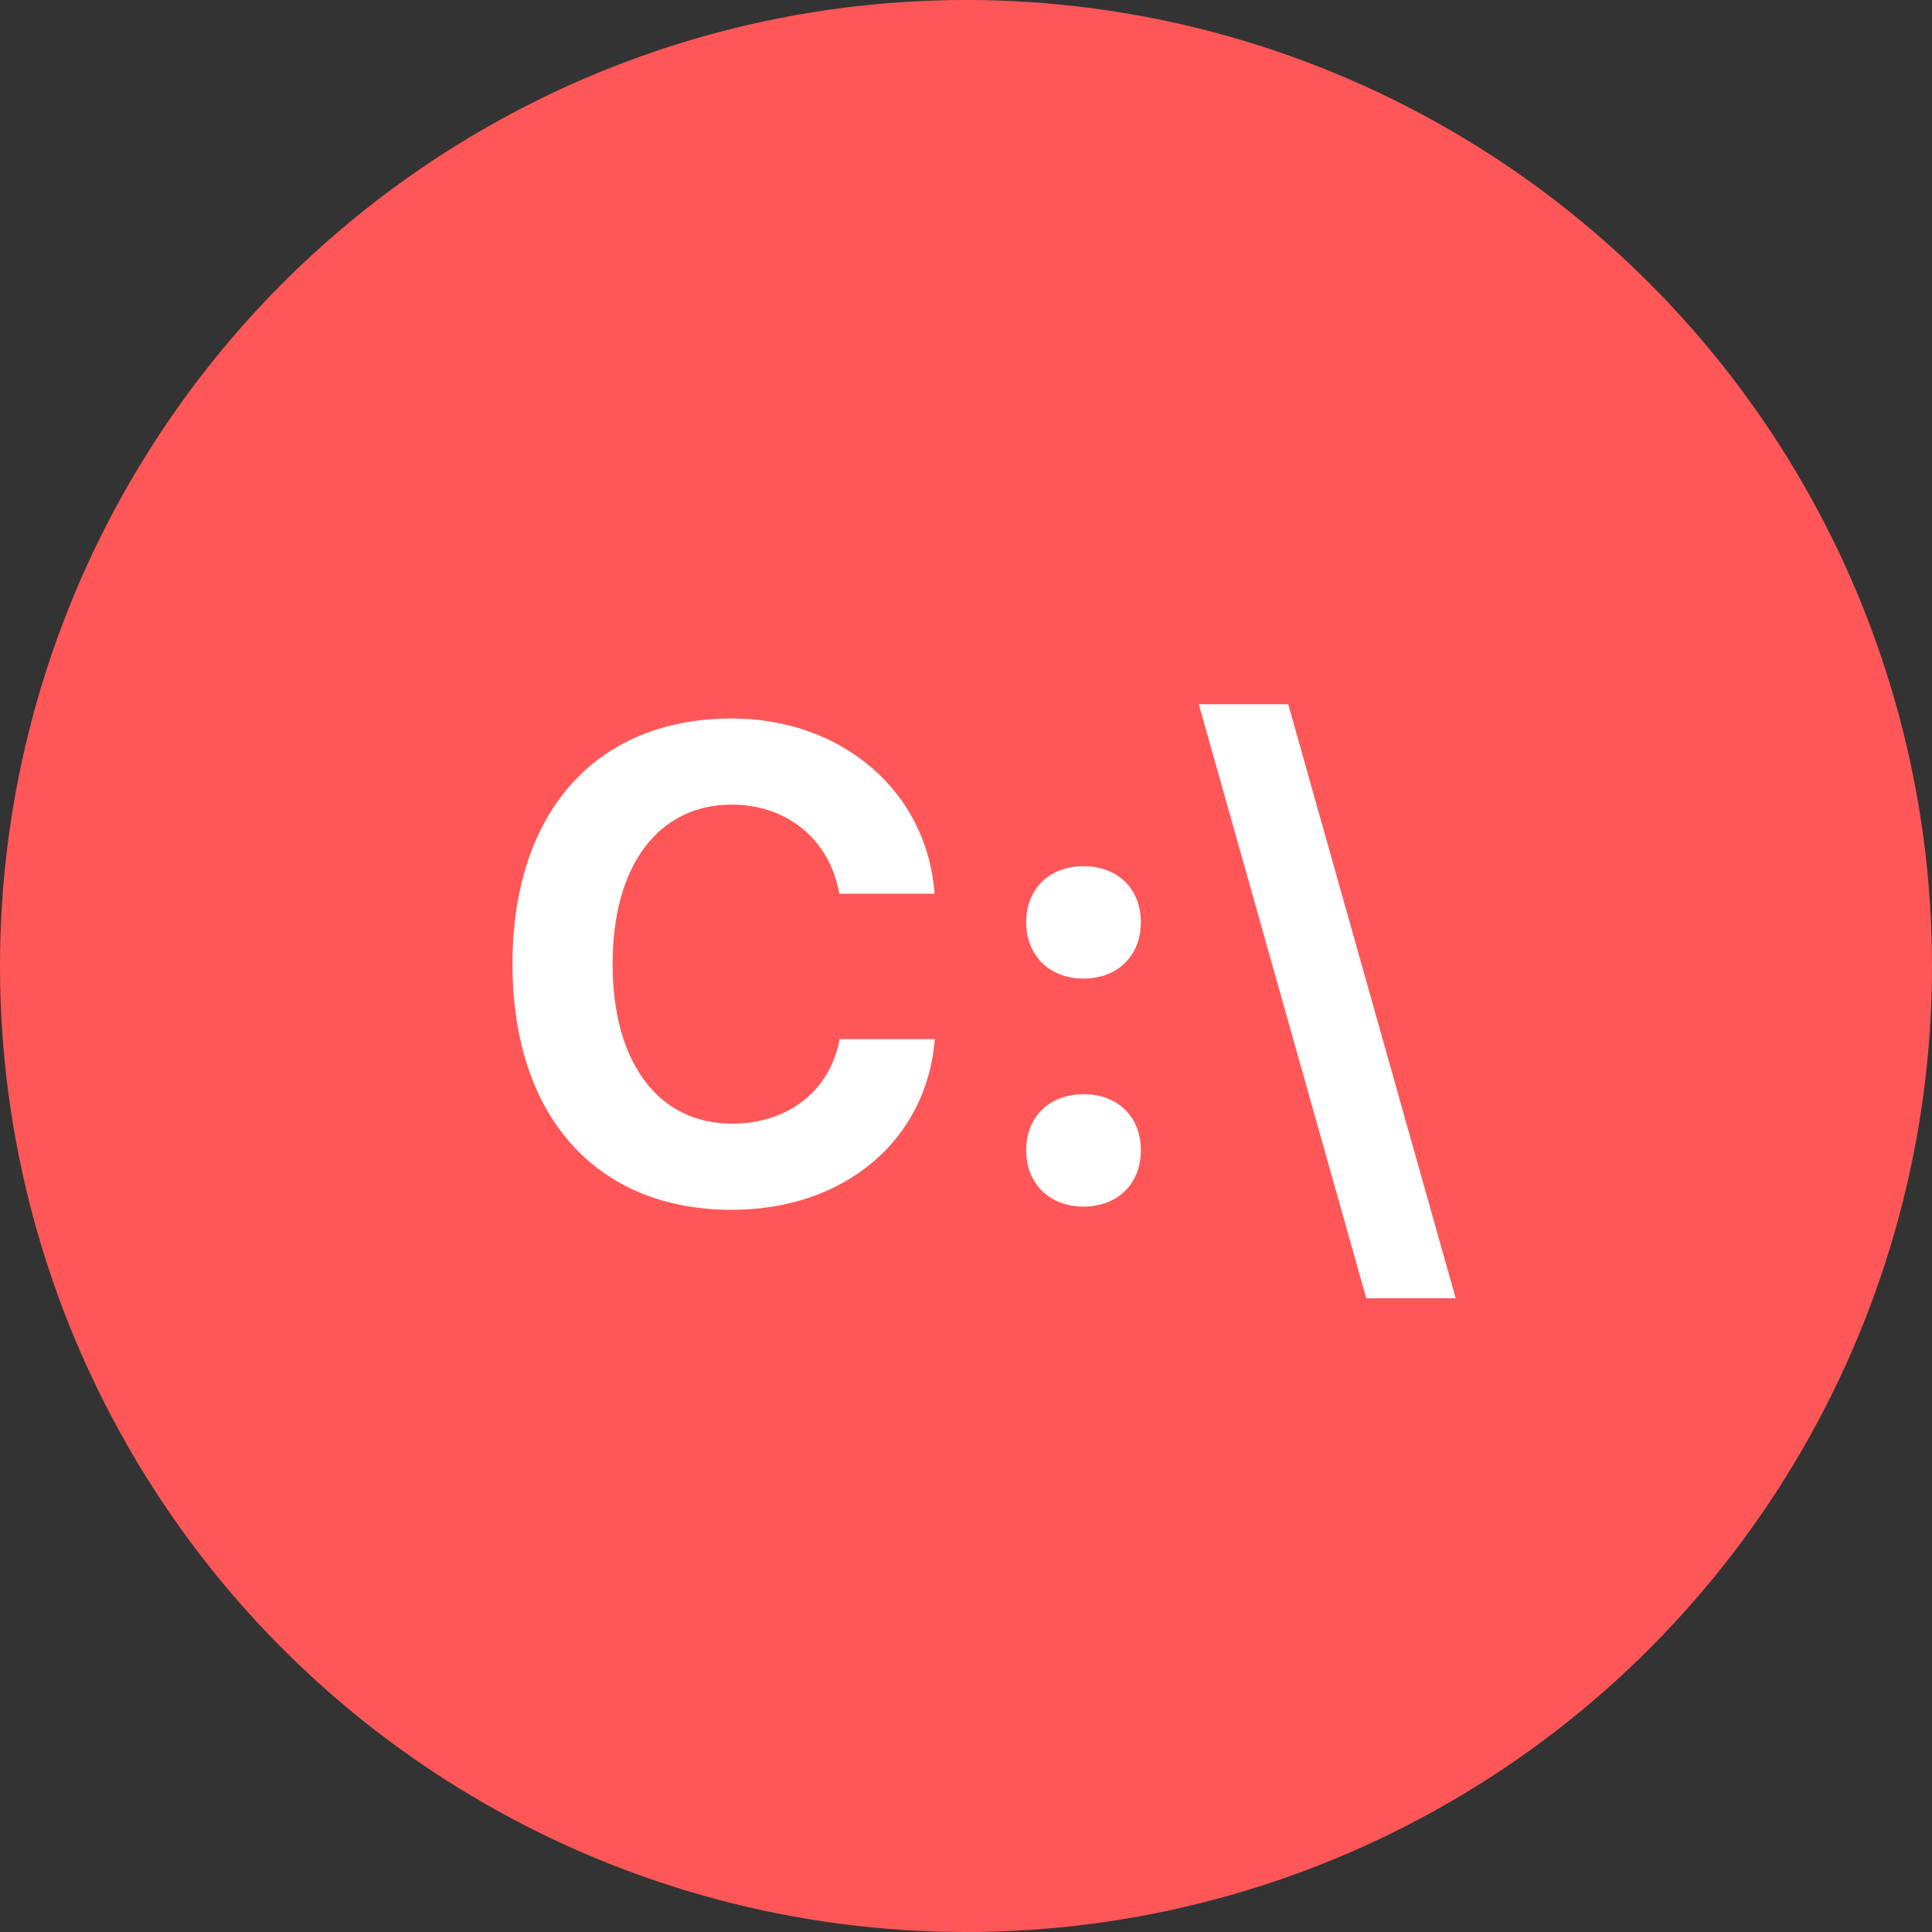 <svg width="300" height="300" viewBox="0 0 300 300" fill="none" xmlns="http://www.w3.org/2000/svg">
<rect x="0" y="0" width="300" height="300" fill="#333333" stroke="none"/>
<circle cx="150" cy="150" r="150" fill="#FF5758"/>
<path d="M113.631 187.861C131.133 187.861 143.907 177.048 145.165 161.356H130.378C128.92 169.353 122.382 174.483 113.681 174.483C102.214 174.483 95.123 164.978 95.123 149.688C95.123 134.399 102.214 124.944 113.631 124.944C122.281 124.944 128.87 130.426 130.328 138.775H145.114C144.008 122.983 130.831 111.566 113.631 111.566C92.558 111.566 79.582 126.101 79.582 149.688C79.582 173.326 92.608 187.861 113.631 187.861ZM168.249 187.358C173.681 187.358 177.151 183.687 177.151 178.607C177.151 173.527 173.681 169.906 168.249 169.906C162.868 169.906 159.347 173.527 159.347 178.607C159.347 183.687 162.868 187.358 168.249 187.358ZM168.249 151.952C173.681 151.952 177.151 148.28 177.151 143.201C177.151 138.121 173.681 134.5 168.249 134.5C162.868 134.5 159.347 138.121 159.347 143.201C159.347 148.28 162.868 151.952 168.249 151.952ZM212.155 201.591H226.036L200.034 109.354H186.153L212.155 201.591Z" fill="white"/>
</svg>
